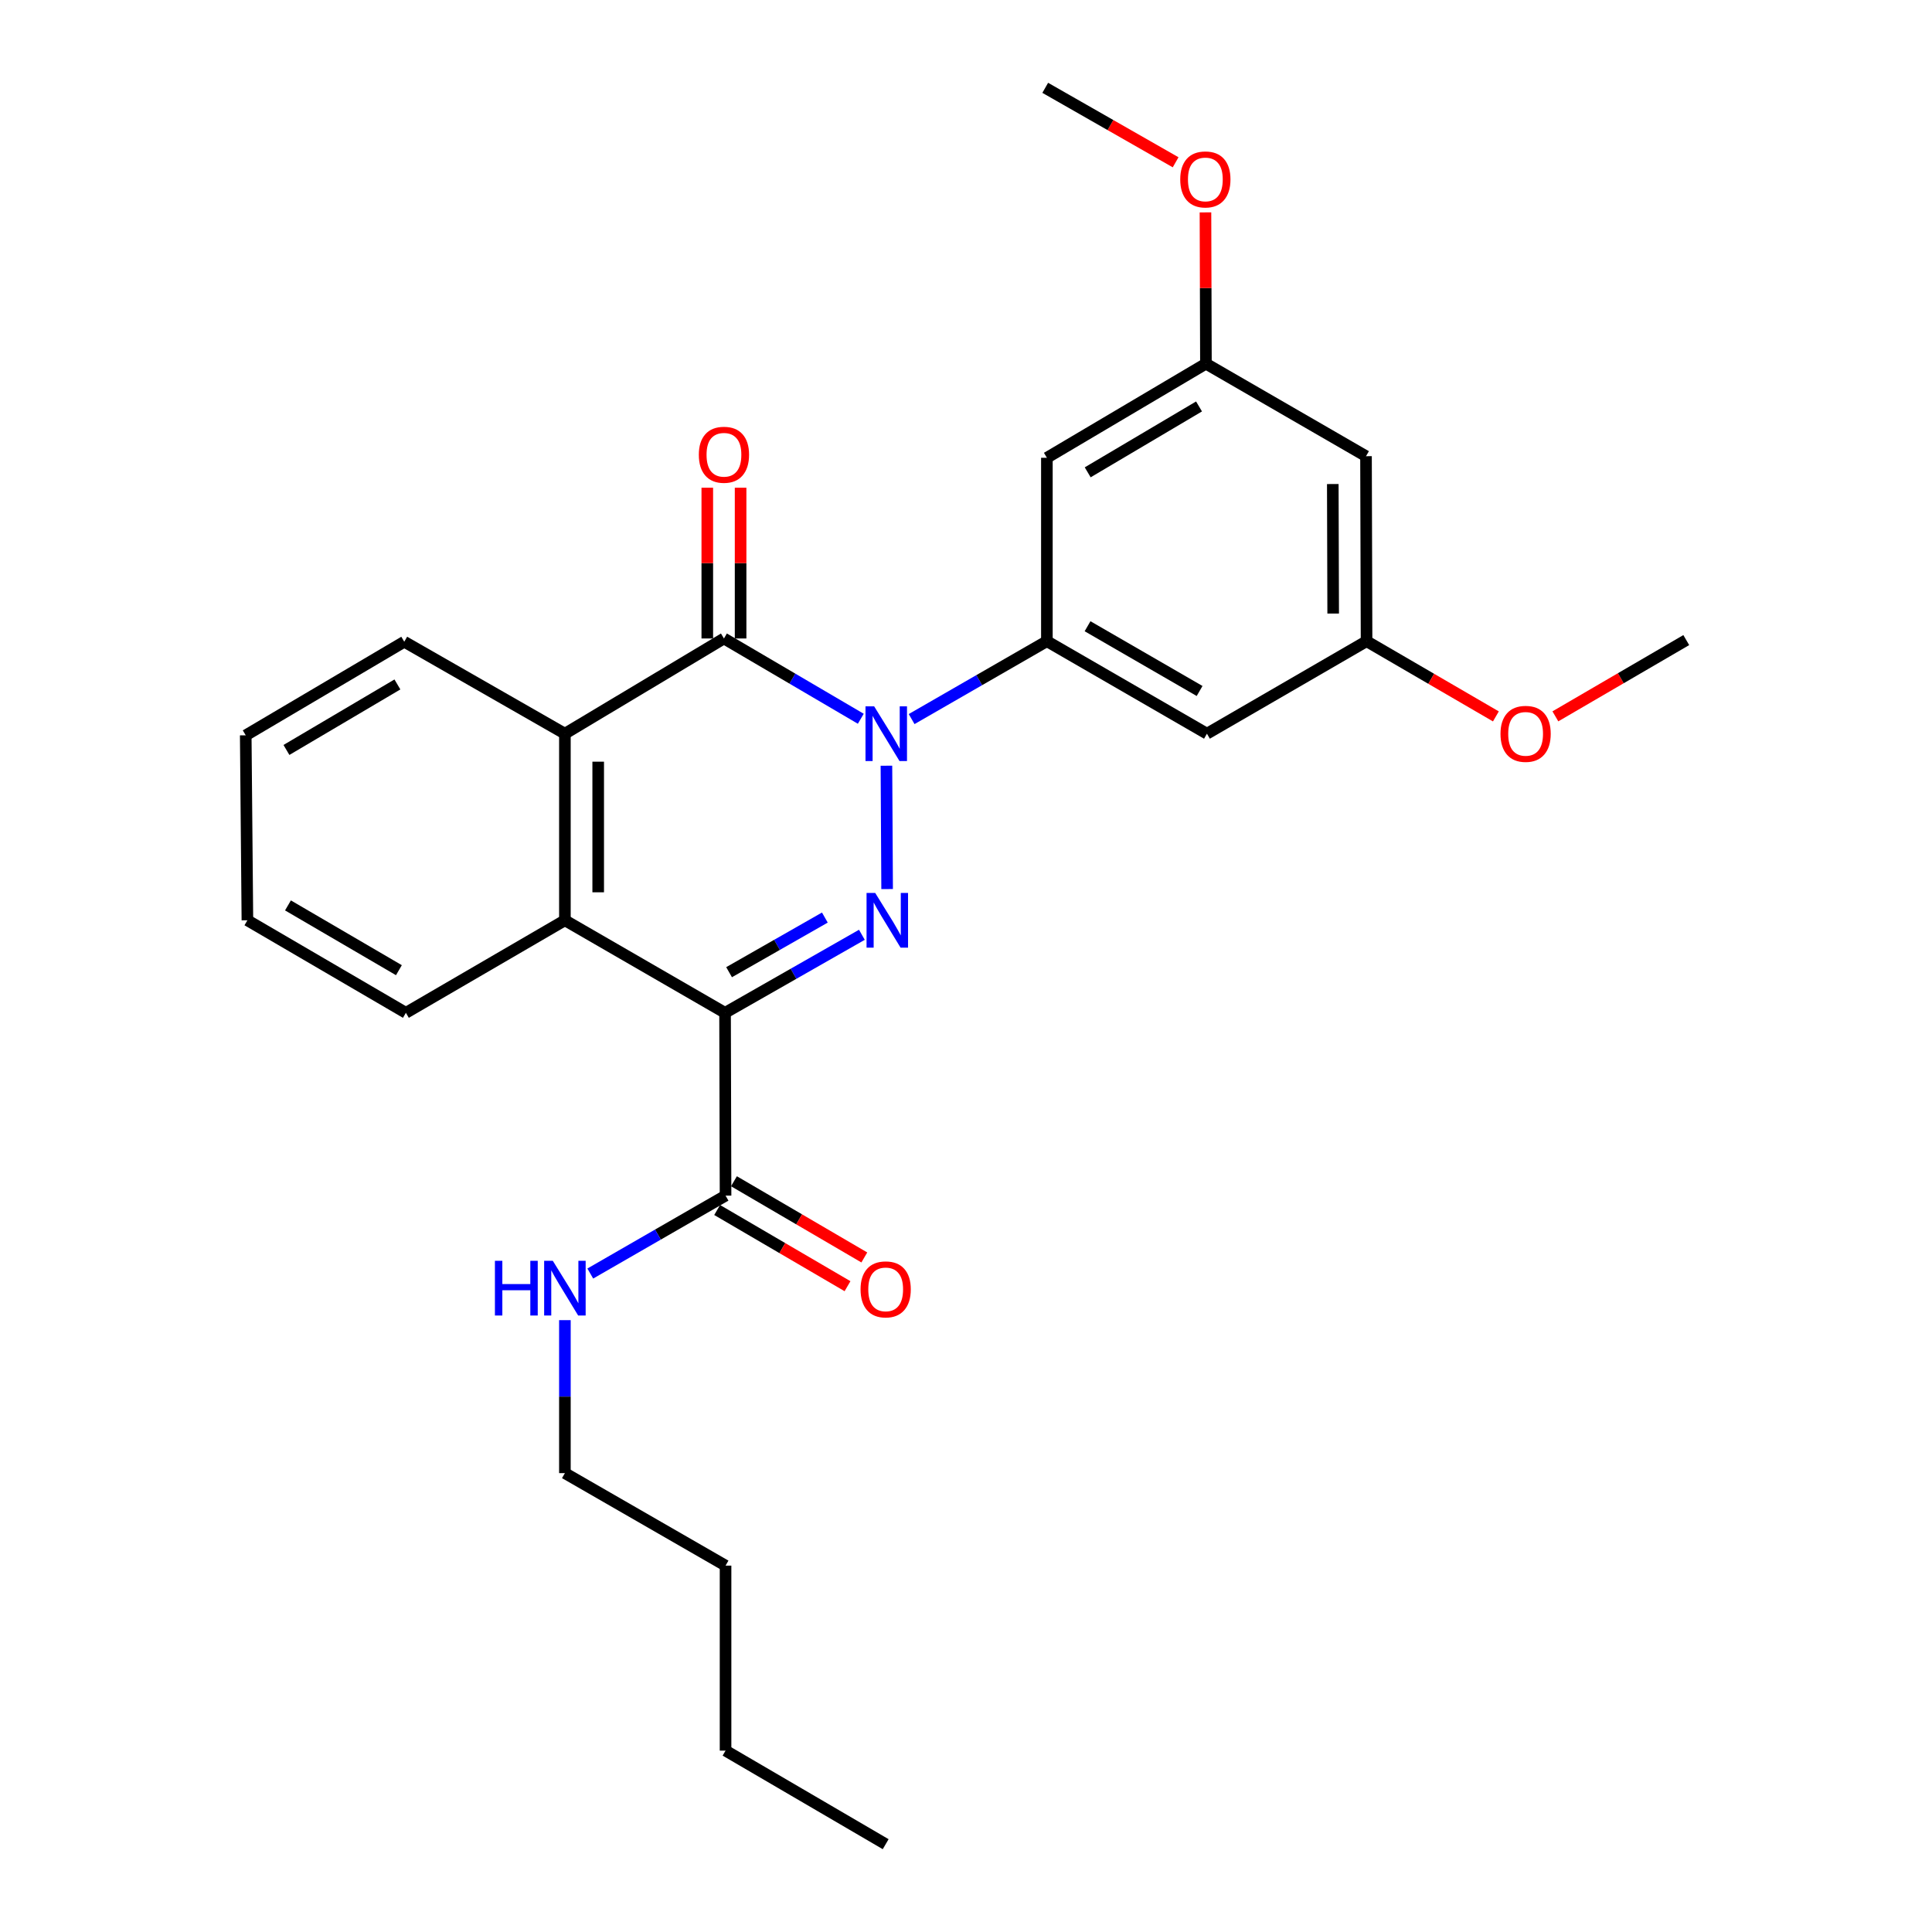 <?xml version='1.0' encoding='iso-8859-1'?>
<svg version='1.1' baseProfile='full'
              xmlns='http://www.w3.org/2000/svg'
                      xmlns:rdkit='http://www.rdkit.org/xml'
                      xmlns:xlink='http://www.w3.org/1999/xlink'
                  xml:space='preserve'
width='1000px' height='1000px' viewBox='0 0 1000 1000'>
<!-- END OF HEADER -->
<rect style='opacity:1.0;fill:#FFFFFF;stroke:none' width='1000' height='1000' x='0' y='0'> </rect>
<path class='bond-0' d='M 458.813,396.333 L 459.174,460.178' style='fill:none;fill-rule:evenodd;stroke:#0000FF;stroke-width:6px;stroke-linecap:butt;stroke-linejoin:miter;stroke-opacity:1' />
<path class='bond-2' d='M 445.545,372.029 L 410.129,351.251' style='fill:none;fill-rule:evenodd;stroke:#0000FF;stroke-width:6px;stroke-linecap:butt;stroke-linejoin:miter;stroke-opacity:1' />
<path class='bond-2' d='M 410.129,351.251 L 374.712,330.473' style='fill:none;fill-rule:evenodd;stroke:#000000;stroke-width:6px;stroke-linecap:butt;stroke-linejoin:miter;stroke-opacity:1' />
<path class='bond-3' d='M 471.858,372.193 L 506.861,352.037' style='fill:none;fill-rule:evenodd;stroke:#0000FF;stroke-width:6px;stroke-linecap:butt;stroke-linejoin:miter;stroke-opacity:1' />
<path class='bond-3' d='M 506.861,352.037 L 541.865,331.881' style='fill:none;fill-rule:evenodd;stroke:#000000;stroke-width:6px;stroke-linecap:butt;stroke-linejoin:miter;stroke-opacity:1' />
<path class='bond-1' d='M 446.108,483.843 L 410.698,504.039' style='fill:none;fill-rule:evenodd;stroke:#0000FF;stroke-width:6px;stroke-linecap:butt;stroke-linejoin:miter;stroke-opacity:1' />
<path class='bond-1' d='M 410.698,504.039 L 375.287,524.236' style='fill:none;fill-rule:evenodd;stroke:#000000;stroke-width:6px;stroke-linecap:butt;stroke-linejoin:miter;stroke-opacity:1' />
<path class='bond-1' d='M 426.946,474.93 L 402.158,489.067' style='fill:none;fill-rule:evenodd;stroke:#0000FF;stroke-width:6px;stroke-linecap:butt;stroke-linejoin:miter;stroke-opacity:1' />
<path class='bond-1' d='M 402.158,489.067 L 377.371,503.205' style='fill:none;fill-rule:evenodd;stroke:#000000;stroke-width:6px;stroke-linecap:butt;stroke-linejoin:miter;stroke-opacity:1' />
<path class='bond-6' d='M 375.287,524.236 L 375.546,618.853' style='fill:none;fill-rule:evenodd;stroke:#000000;stroke-width:6px;stroke-linecap:butt;stroke-linejoin:miter;stroke-opacity:1' />
<path class='bond-27' d='M 375.287,524.236 L 292.391,476.339' style='fill:none;fill-rule:evenodd;stroke:#000000;stroke-width:6px;stroke-linecap:butt;stroke-linejoin:miter;stroke-opacity:1' />
<path class='bond-5' d='M 374.712,330.473 L 292.391,379.759' style='fill:none;fill-rule:evenodd;stroke:#000000;stroke-width:6px;stroke-linecap:butt;stroke-linejoin:miter;stroke-opacity:1' />
<path class='bond-9' d='M 383.331,330.473 L 383.331,291.457' style='fill:none;fill-rule:evenodd;stroke:#000000;stroke-width:6px;stroke-linecap:butt;stroke-linejoin:miter;stroke-opacity:1' />
<path class='bond-9' d='M 383.331,291.457 L 383.331,252.44' style='fill:none;fill-rule:evenodd;stroke:#FF0000;stroke-width:6px;stroke-linecap:butt;stroke-linejoin:miter;stroke-opacity:1' />
<path class='bond-9' d='M 366.094,330.473 L 366.094,291.457' style='fill:none;fill-rule:evenodd;stroke:#000000;stroke-width:6px;stroke-linecap:butt;stroke-linejoin:miter;stroke-opacity:1' />
<path class='bond-9' d='M 366.094,291.457 L 366.094,252.44' style='fill:none;fill-rule:evenodd;stroke:#FF0000;stroke-width:6px;stroke-linecap:butt;stroke-linejoin:miter;stroke-opacity:1' />
<path class='bond-7' d='M 541.865,331.881 L 624.713,379.759' style='fill:none;fill-rule:evenodd;stroke:#000000;stroke-width:6px;stroke-linecap:butt;stroke-linejoin:miter;stroke-opacity:1' />
<path class='bond-7' d='M 562.916,324.139 L 620.91,357.654' style='fill:none;fill-rule:evenodd;stroke:#000000;stroke-width:6px;stroke-linecap:butt;stroke-linejoin:miter;stroke-opacity:1' />
<path class='bond-8' d='M 541.865,331.881 L 541.865,236.948' style='fill:none;fill-rule:evenodd;stroke:#000000;stroke-width:6px;stroke-linecap:butt;stroke-linejoin:miter;stroke-opacity:1' />
<path class='bond-4' d='M 292.391,476.339 L 292.391,379.759' style='fill:none;fill-rule:evenodd;stroke:#000000;stroke-width:6px;stroke-linecap:butt;stroke-linejoin:miter;stroke-opacity:1' />
<path class='bond-4' d='M 309.627,461.852 L 309.627,394.246' style='fill:none;fill-rule:evenodd;stroke:#000000;stroke-width:6px;stroke-linecap:butt;stroke-linejoin:miter;stroke-opacity:1' />
<path class='bond-15' d='M 292.391,476.339 L 210.088,524.236' style='fill:none;fill-rule:evenodd;stroke:#000000;stroke-width:6px;stroke-linecap:butt;stroke-linejoin:miter;stroke-opacity:1' />
<path class='bond-16' d='M 292.391,379.759 L 209.246,332.158' style='fill:none;fill-rule:evenodd;stroke:#000000;stroke-width:6px;stroke-linecap:butt;stroke-linejoin:miter;stroke-opacity:1' />
<path class='bond-13' d='M 371.197,626.293 L 404.935,646.014' style='fill:none;fill-rule:evenodd;stroke:#000000;stroke-width:6px;stroke-linecap:butt;stroke-linejoin:miter;stroke-opacity:1' />
<path class='bond-13' d='M 404.935,646.014 L 438.674,665.735' style='fill:none;fill-rule:evenodd;stroke:#FF0000;stroke-width:6px;stroke-linecap:butt;stroke-linejoin:miter;stroke-opacity:1' />
<path class='bond-13' d='M 379.895,611.412 L 413.633,631.133' style='fill:none;fill-rule:evenodd;stroke:#000000;stroke-width:6px;stroke-linecap:butt;stroke-linejoin:miter;stroke-opacity:1' />
<path class='bond-13' d='M 413.633,631.133 L 447.372,650.854' style='fill:none;fill-rule:evenodd;stroke:#FF0000;stroke-width:6px;stroke-linecap:butt;stroke-linejoin:miter;stroke-opacity:1' />
<path class='bond-14' d='M 375.546,618.853 L 340.538,639.017' style='fill:none;fill-rule:evenodd;stroke:#000000;stroke-width:6px;stroke-linecap:butt;stroke-linejoin:miter;stroke-opacity:1' />
<path class='bond-14' d='M 340.538,639.017 L 305.53,659.182' style='fill:none;fill-rule:evenodd;stroke:#0000FF;stroke-width:6px;stroke-linecap:butt;stroke-linejoin:miter;stroke-opacity:1' />
<path class='bond-11' d='M 624.713,379.759 L 707.331,331.881' style='fill:none;fill-rule:evenodd;stroke:#000000;stroke-width:6px;stroke-linecap:butt;stroke-linejoin:miter;stroke-opacity:1' />
<path class='bond-10' d='M 541.865,236.948 L 624.186,188.237' style='fill:none;fill-rule:evenodd;stroke:#000000;stroke-width:6px;stroke-linecap:butt;stroke-linejoin:miter;stroke-opacity:1' />
<path class='bond-10' d='M 562.99,244.475 L 620.615,210.377' style='fill:none;fill-rule:evenodd;stroke:#000000;stroke-width:6px;stroke-linecap:butt;stroke-linejoin:miter;stroke-opacity:1' />
<path class='bond-12' d='M 624.186,188.237 L 707.044,236.124' style='fill:none;fill-rule:evenodd;stroke:#000000;stroke-width:6px;stroke-linecap:butt;stroke-linejoin:miter;stroke-opacity:1' />
<path class='bond-17' d='M 624.186,188.237 L 624.065,149.085' style='fill:none;fill-rule:evenodd;stroke:#000000;stroke-width:6px;stroke-linecap:butt;stroke-linejoin:miter;stroke-opacity:1' />
<path class='bond-17' d='M 624.065,149.085 L 623.943,109.933' style='fill:none;fill-rule:evenodd;stroke:#FF0000;stroke-width:6px;stroke-linecap:butt;stroke-linejoin:miter;stroke-opacity:1' />
<path class='bond-18' d='M 707.331,331.881 L 740.802,351.347' style='fill:none;fill-rule:evenodd;stroke:#000000;stroke-width:6px;stroke-linecap:butt;stroke-linejoin:miter;stroke-opacity:1' />
<path class='bond-18' d='M 740.802,351.347 L 774.272,370.813' style='fill:none;fill-rule:evenodd;stroke:#FF0000;stroke-width:6px;stroke-linecap:butt;stroke-linejoin:miter;stroke-opacity:1' />
<path class='bond-28' d='M 707.331,331.881 L 707.044,236.124' style='fill:none;fill-rule:evenodd;stroke:#000000;stroke-width:6px;stroke-linecap:butt;stroke-linejoin:miter;stroke-opacity:1' />
<path class='bond-28' d='M 690.052,317.569 L 689.851,250.54' style='fill:none;fill-rule:evenodd;stroke:#000000;stroke-width:6px;stroke-linecap:butt;stroke-linejoin:miter;stroke-opacity:1' />
<path class='bond-19' d='M 292.391,683.303 L 292.391,722.895' style='fill:none;fill-rule:evenodd;stroke:#0000FF;stroke-width:6px;stroke-linecap:butt;stroke-linejoin:miter;stroke-opacity:1' />
<path class='bond-19' d='M 292.391,722.895 L 292.391,762.487' style='fill:none;fill-rule:evenodd;stroke:#000000;stroke-width:6px;stroke-linecap:butt;stroke-linejoin:miter;stroke-opacity:1' />
<path class='bond-29' d='M 210.088,524.236 L 128.054,476.339' style='fill:none;fill-rule:evenodd;stroke:#000000;stroke-width:6px;stroke-linecap:butt;stroke-linejoin:miter;stroke-opacity:1' />
<path class='bond-29' d='M 206.474,502.167 L 149.05,468.638' style='fill:none;fill-rule:evenodd;stroke:#000000;stroke-width:6px;stroke-linecap:butt;stroke-linejoin:miter;stroke-opacity:1' />
<path class='bond-25' d='M 209.246,332.158 L 127.192,380.602' style='fill:none;fill-rule:evenodd;stroke:#000000;stroke-width:6px;stroke-linecap:butt;stroke-linejoin:miter;stroke-opacity:1' />
<path class='bond-25' d='M 205.7,354.267 L 148.263,388.177' style='fill:none;fill-rule:evenodd;stroke:#000000;stroke-width:6px;stroke-linecap:butt;stroke-linejoin:miter;stroke-opacity:1' />
<path class='bond-21' d='M 608.503,84 L 574.758,64.727' style='fill:none;fill-rule:evenodd;stroke:#FF0000;stroke-width:6px;stroke-linecap:butt;stroke-linejoin:miter;stroke-opacity:1' />
<path class='bond-21' d='M 574.758,64.727 L 541.012,45.455' style='fill:none;fill-rule:evenodd;stroke:#000000;stroke-width:6px;stroke-linecap:butt;stroke-linejoin:miter;stroke-opacity:1' />
<path class='bond-20' d='M 805.059,370.782 L 838.934,351.044' style='fill:none;fill-rule:evenodd;stroke:#FF0000;stroke-width:6px;stroke-linecap:butt;stroke-linejoin:miter;stroke-opacity:1' />
<path class='bond-20' d='M 838.934,351.044 L 872.808,331.306' style='fill:none;fill-rule:evenodd;stroke:#000000;stroke-width:6px;stroke-linecap:butt;stroke-linejoin:miter;stroke-opacity:1' />
<path class='bond-22' d='M 292.391,762.487 L 375.546,810.365' style='fill:none;fill-rule:evenodd;stroke:#000000;stroke-width:6px;stroke-linecap:butt;stroke-linejoin:miter;stroke-opacity:1' />
<path class='bond-23' d='M 375.546,810.365 L 375.546,906.122' style='fill:none;fill-rule:evenodd;stroke:#000000;stroke-width:6px;stroke-linecap:butt;stroke-linejoin:miter;stroke-opacity:1' />
<path class='bond-26' d='M 375.546,906.122 L 458.423,954.545' style='fill:none;fill-rule:evenodd;stroke:#000000;stroke-width:6px;stroke-linecap:butt;stroke-linejoin:miter;stroke-opacity:1' />
<path class='bond-24' d='M 128.054,476.339 L 127.192,380.602' style='fill:none;fill-rule:evenodd;stroke:#000000;stroke-width:6px;stroke-linecap:butt;stroke-linejoin:miter;stroke-opacity:1' />
<path  class='atom-0' d='M 452.459 365.599
L 461.739 380.599
Q 462.659 382.079, 464.139 384.759
Q 465.619 387.439, 465.699 387.599
L 465.699 365.599
L 469.459 365.599
L 469.459 393.919
L 465.579 393.919
L 455.619 377.519
Q 454.459 375.599, 453.219 373.399
Q 452.019 371.199, 451.659 370.519
L 451.659 393.919
L 447.979 393.919
L 447.979 365.599
L 452.459 365.599
' fill='#0000FF'/>
<path  class='atom-1' d='M 453.005 462.179
L 462.285 477.179
Q 463.205 478.659, 464.685 481.339
Q 466.165 484.019, 466.245 484.179
L 466.245 462.179
L 470.005 462.179
L 470.005 490.499
L 466.125 490.499
L 456.165 474.099
Q 455.005 472.179, 453.765 469.979
Q 452.565 467.779, 452.205 467.099
L 452.205 490.499
L 448.525 490.499
L 448.525 462.179
L 453.005 462.179
' fill='#0000FF'/>
<path  class='atom-10' d='M 361.712 235.381
Q 361.712 228.581, 365.072 224.781
Q 368.432 220.981, 374.712 220.981
Q 380.992 220.981, 384.352 224.781
Q 387.712 228.581, 387.712 235.381
Q 387.712 242.261, 384.312 246.181
Q 380.912 250.061, 374.712 250.061
Q 368.472 250.061, 365.072 246.181
Q 361.712 242.301, 361.712 235.381
M 374.712 246.861
Q 379.032 246.861, 381.352 243.981
Q 383.712 241.061, 383.712 235.381
Q 383.712 229.821, 381.352 227.021
Q 379.032 224.181, 374.712 224.181
Q 370.392 224.181, 368.032 226.981
Q 365.712 229.781, 365.712 235.381
Q 365.712 241.101, 368.032 243.981
Q 370.392 246.861, 374.712 246.861
' fill='#FF0000'/>
<path  class='atom-14' d='M 445.423 667.376
Q 445.423 660.576, 448.783 656.776
Q 452.143 652.976, 458.423 652.976
Q 464.703 652.976, 468.063 656.776
Q 471.423 660.576, 471.423 667.376
Q 471.423 674.256, 468.023 678.176
Q 464.623 682.056, 458.423 682.056
Q 452.183 682.056, 448.783 678.176
Q 445.423 674.296, 445.423 667.376
M 458.423 678.856
Q 462.743 678.856, 465.063 675.976
Q 467.423 673.056, 467.423 667.376
Q 467.423 661.816, 465.063 659.016
Q 462.743 656.176, 458.423 656.176
Q 454.103 656.176, 451.743 658.976
Q 449.423 661.776, 449.423 667.376
Q 449.423 673.096, 451.743 675.976
Q 454.103 678.856, 458.423 678.856
' fill='#FF0000'/>
<path  class='atom-15' d='M 256.171 652.59
L 260.011 652.59
L 260.011 664.63
L 274.491 664.63
L 274.491 652.59
L 278.331 652.59
L 278.331 680.91
L 274.491 680.91
L 274.491 667.83
L 260.011 667.83
L 260.011 680.91
L 256.171 680.91
L 256.171 652.59
' fill='#0000FF'/>
<path  class='atom-15' d='M 286.131 652.59
L 295.411 667.59
Q 296.331 669.07, 297.811 671.75
Q 299.291 674.43, 299.371 674.59
L 299.371 652.59
L 303.131 652.59
L 303.131 680.91
L 299.251 680.91
L 289.291 664.51
Q 288.131 662.59, 286.891 660.39
Q 285.691 658.19, 285.331 657.51
L 285.331 680.91
L 281.651 680.91
L 281.651 652.59
L 286.131 652.59
' fill='#0000FF'/>
<path  class='atom-18' d='M 610.889 92.867
Q 610.889 86.067, 614.249 82.267
Q 617.609 78.467, 623.889 78.467
Q 630.169 78.467, 633.529 82.267
Q 636.889 86.067, 636.889 92.867
Q 636.889 99.747, 633.489 103.667
Q 630.089 107.547, 623.889 107.547
Q 617.649 107.547, 614.249 103.667
Q 610.889 99.787, 610.889 92.867
M 623.889 104.347
Q 628.209 104.347, 630.529 101.467
Q 632.889 98.547, 632.889 92.867
Q 632.889 87.307, 630.529 84.507
Q 628.209 81.667, 623.889 81.667
Q 619.569 81.667, 617.209 84.467
Q 614.889 87.267, 614.889 92.867
Q 614.889 98.587, 617.209 101.467
Q 619.569 104.347, 623.889 104.347
' fill='#FF0000'/>
<path  class='atom-19' d='M 776.653 379.839
Q 776.653 373.039, 780.013 369.239
Q 783.373 365.439, 789.653 365.439
Q 795.933 365.439, 799.293 369.239
Q 802.653 373.039, 802.653 379.839
Q 802.653 386.719, 799.253 390.639
Q 795.853 394.519, 789.653 394.519
Q 783.413 394.519, 780.013 390.639
Q 776.653 386.759, 776.653 379.839
M 789.653 391.319
Q 793.973 391.319, 796.293 388.439
Q 798.653 385.519, 798.653 379.839
Q 798.653 374.279, 796.293 371.479
Q 793.973 368.639, 789.653 368.639
Q 785.333 368.639, 782.973 371.439
Q 780.653 374.239, 780.653 379.839
Q 780.653 385.559, 782.973 388.439
Q 785.333 391.319, 789.653 391.319
' fill='#FF0000'/>
</svg>
